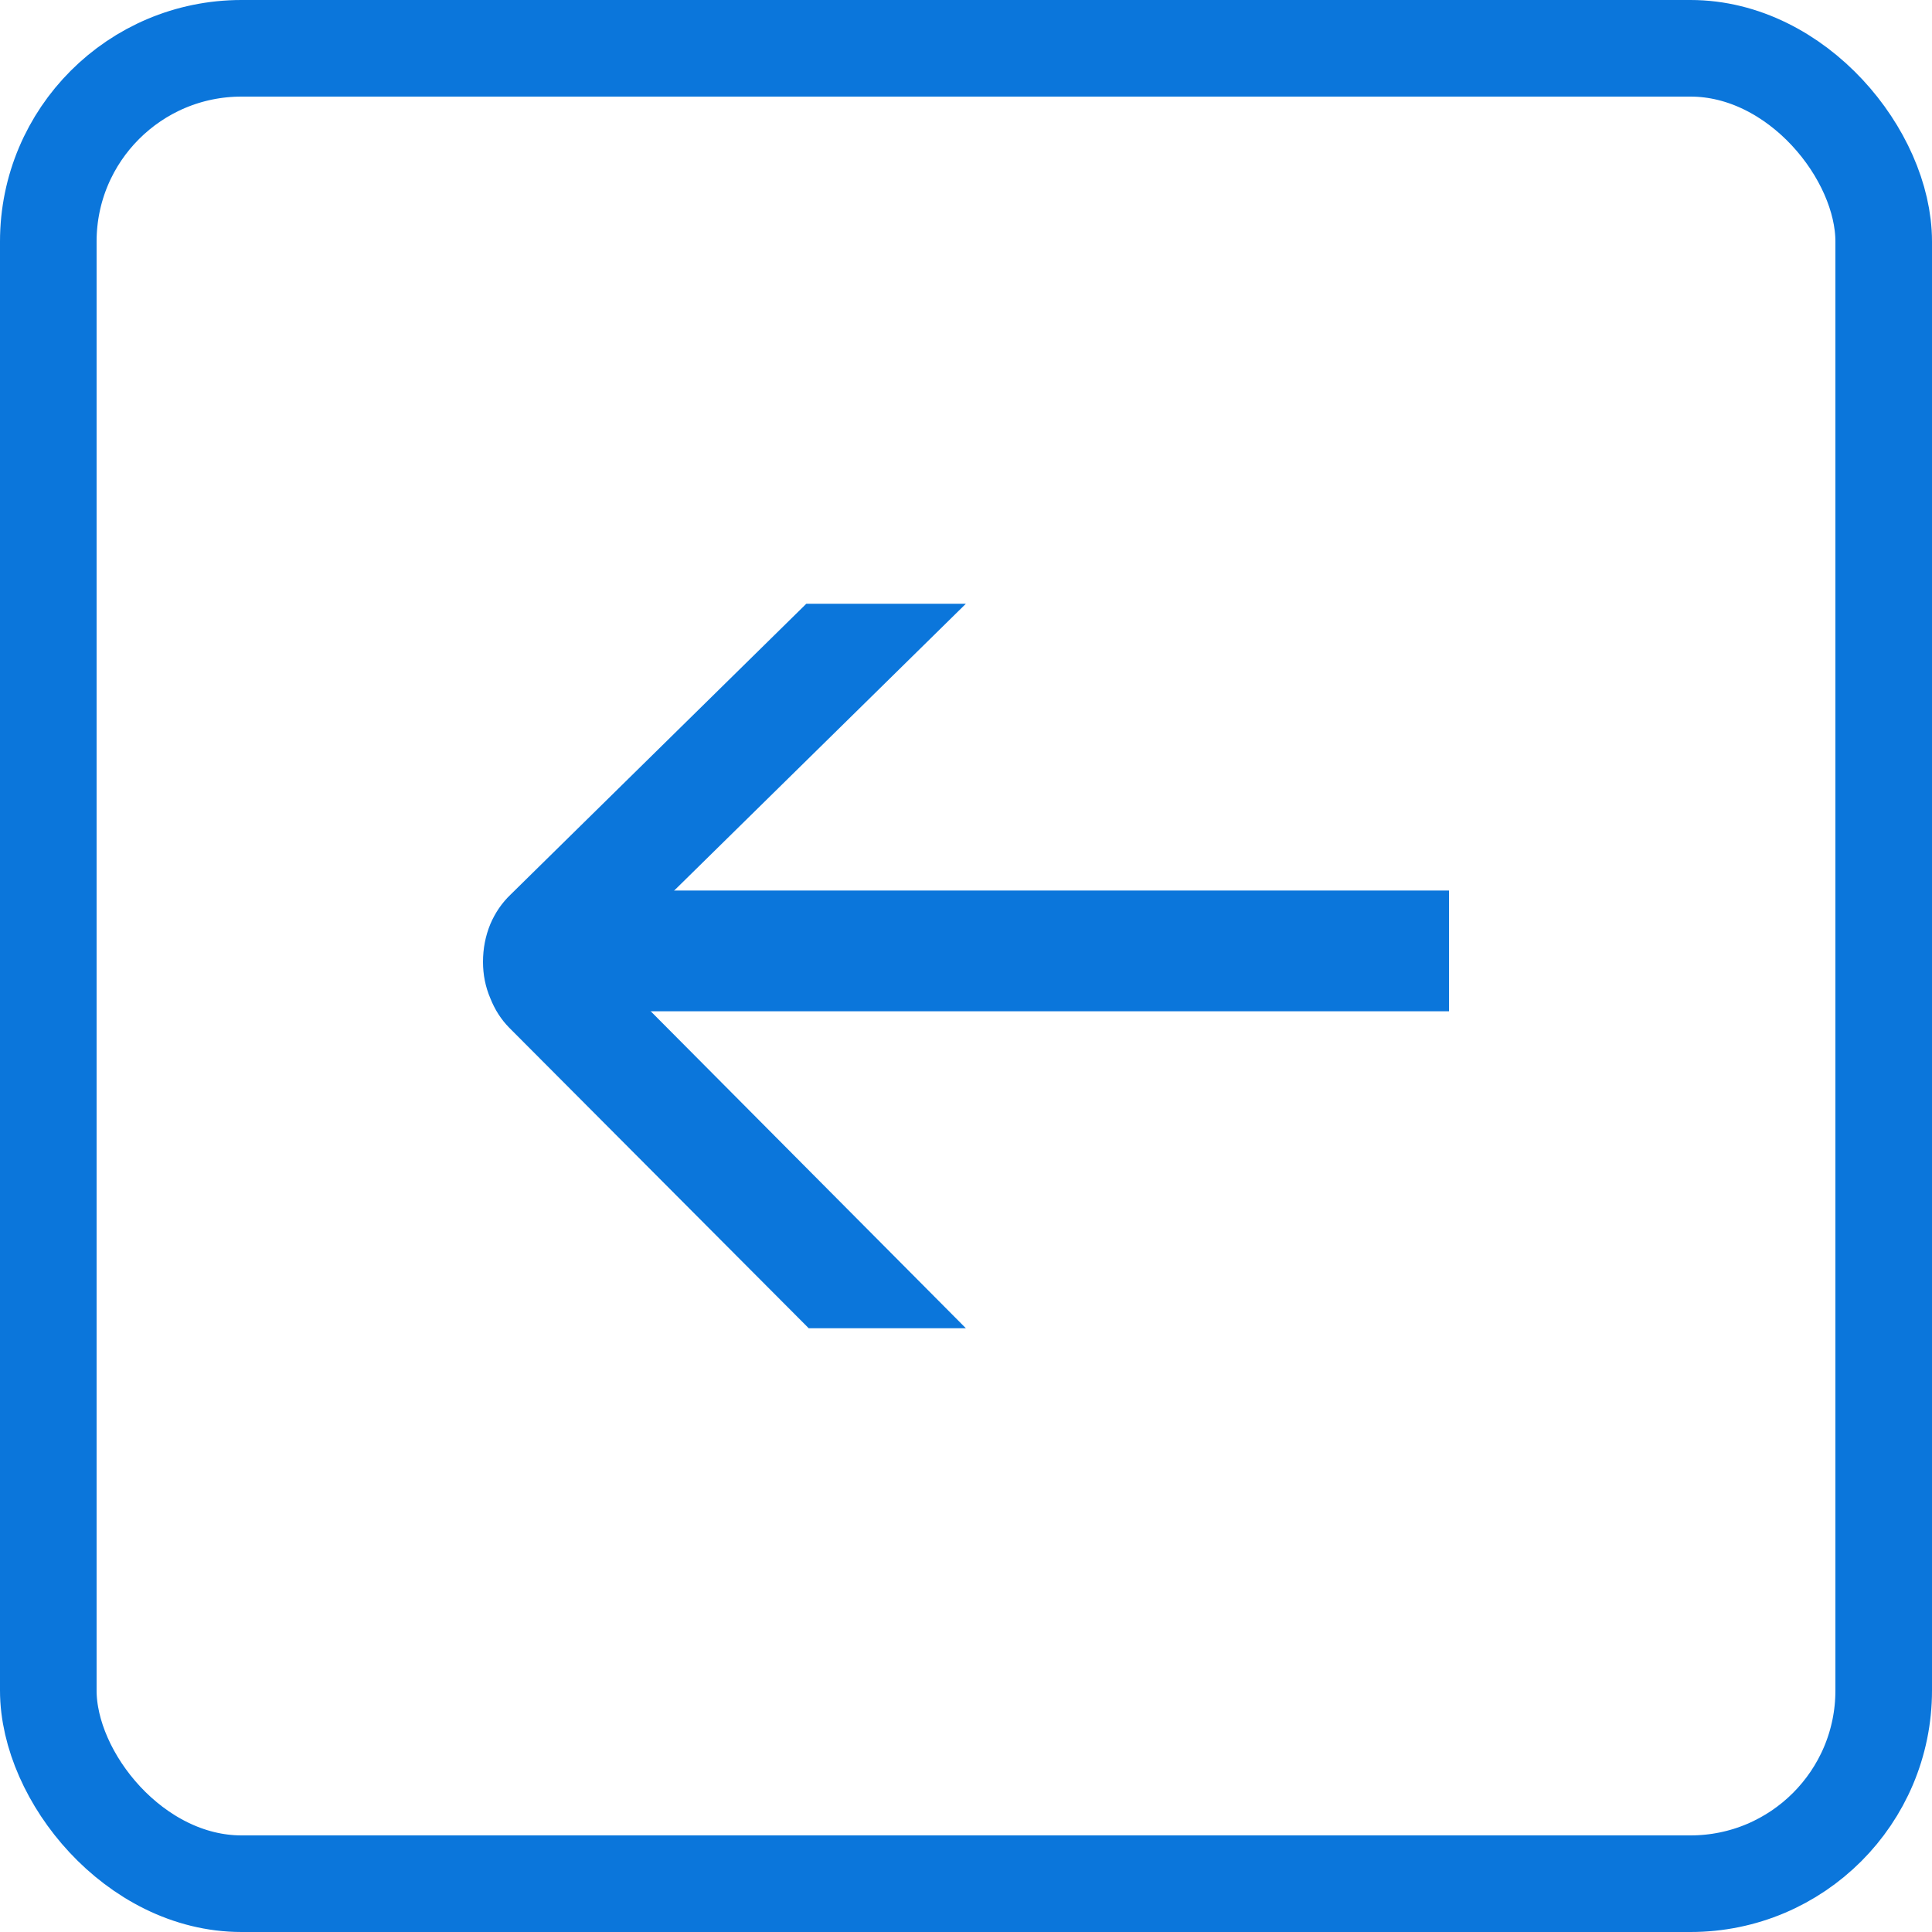 <svg width="32" height="32" viewBox="0 0 32 32" fill="none" xmlns="http://www.w3.org/2000/svg">
<rect x="31.2" y="31.2" width="30.4" height="30.4" rx="3.2" transform="rotate(180 31.2 31.2)" stroke="#0B76DB" stroke-width="1.6"/>
<path d="M13.395 22L8.435 17.023C8.3 16.886 8.196 16.724 8.121 16.534C8.04 16.345 8 16.144 8 15.932C8 15.712 8.04 15.504 8.121 15.307C8.202 15.117 8.314 14.954 8.456 14.818L13.355 10L15.998 10L9.965 15.932L15.998 22L13.395 22Z" fill="#0B76DB"/>
<line x1="9.604" y1="15.75" x2="24" y2="15.75" stroke="#0B76DB" stroke-width="2"/>
</svg>
